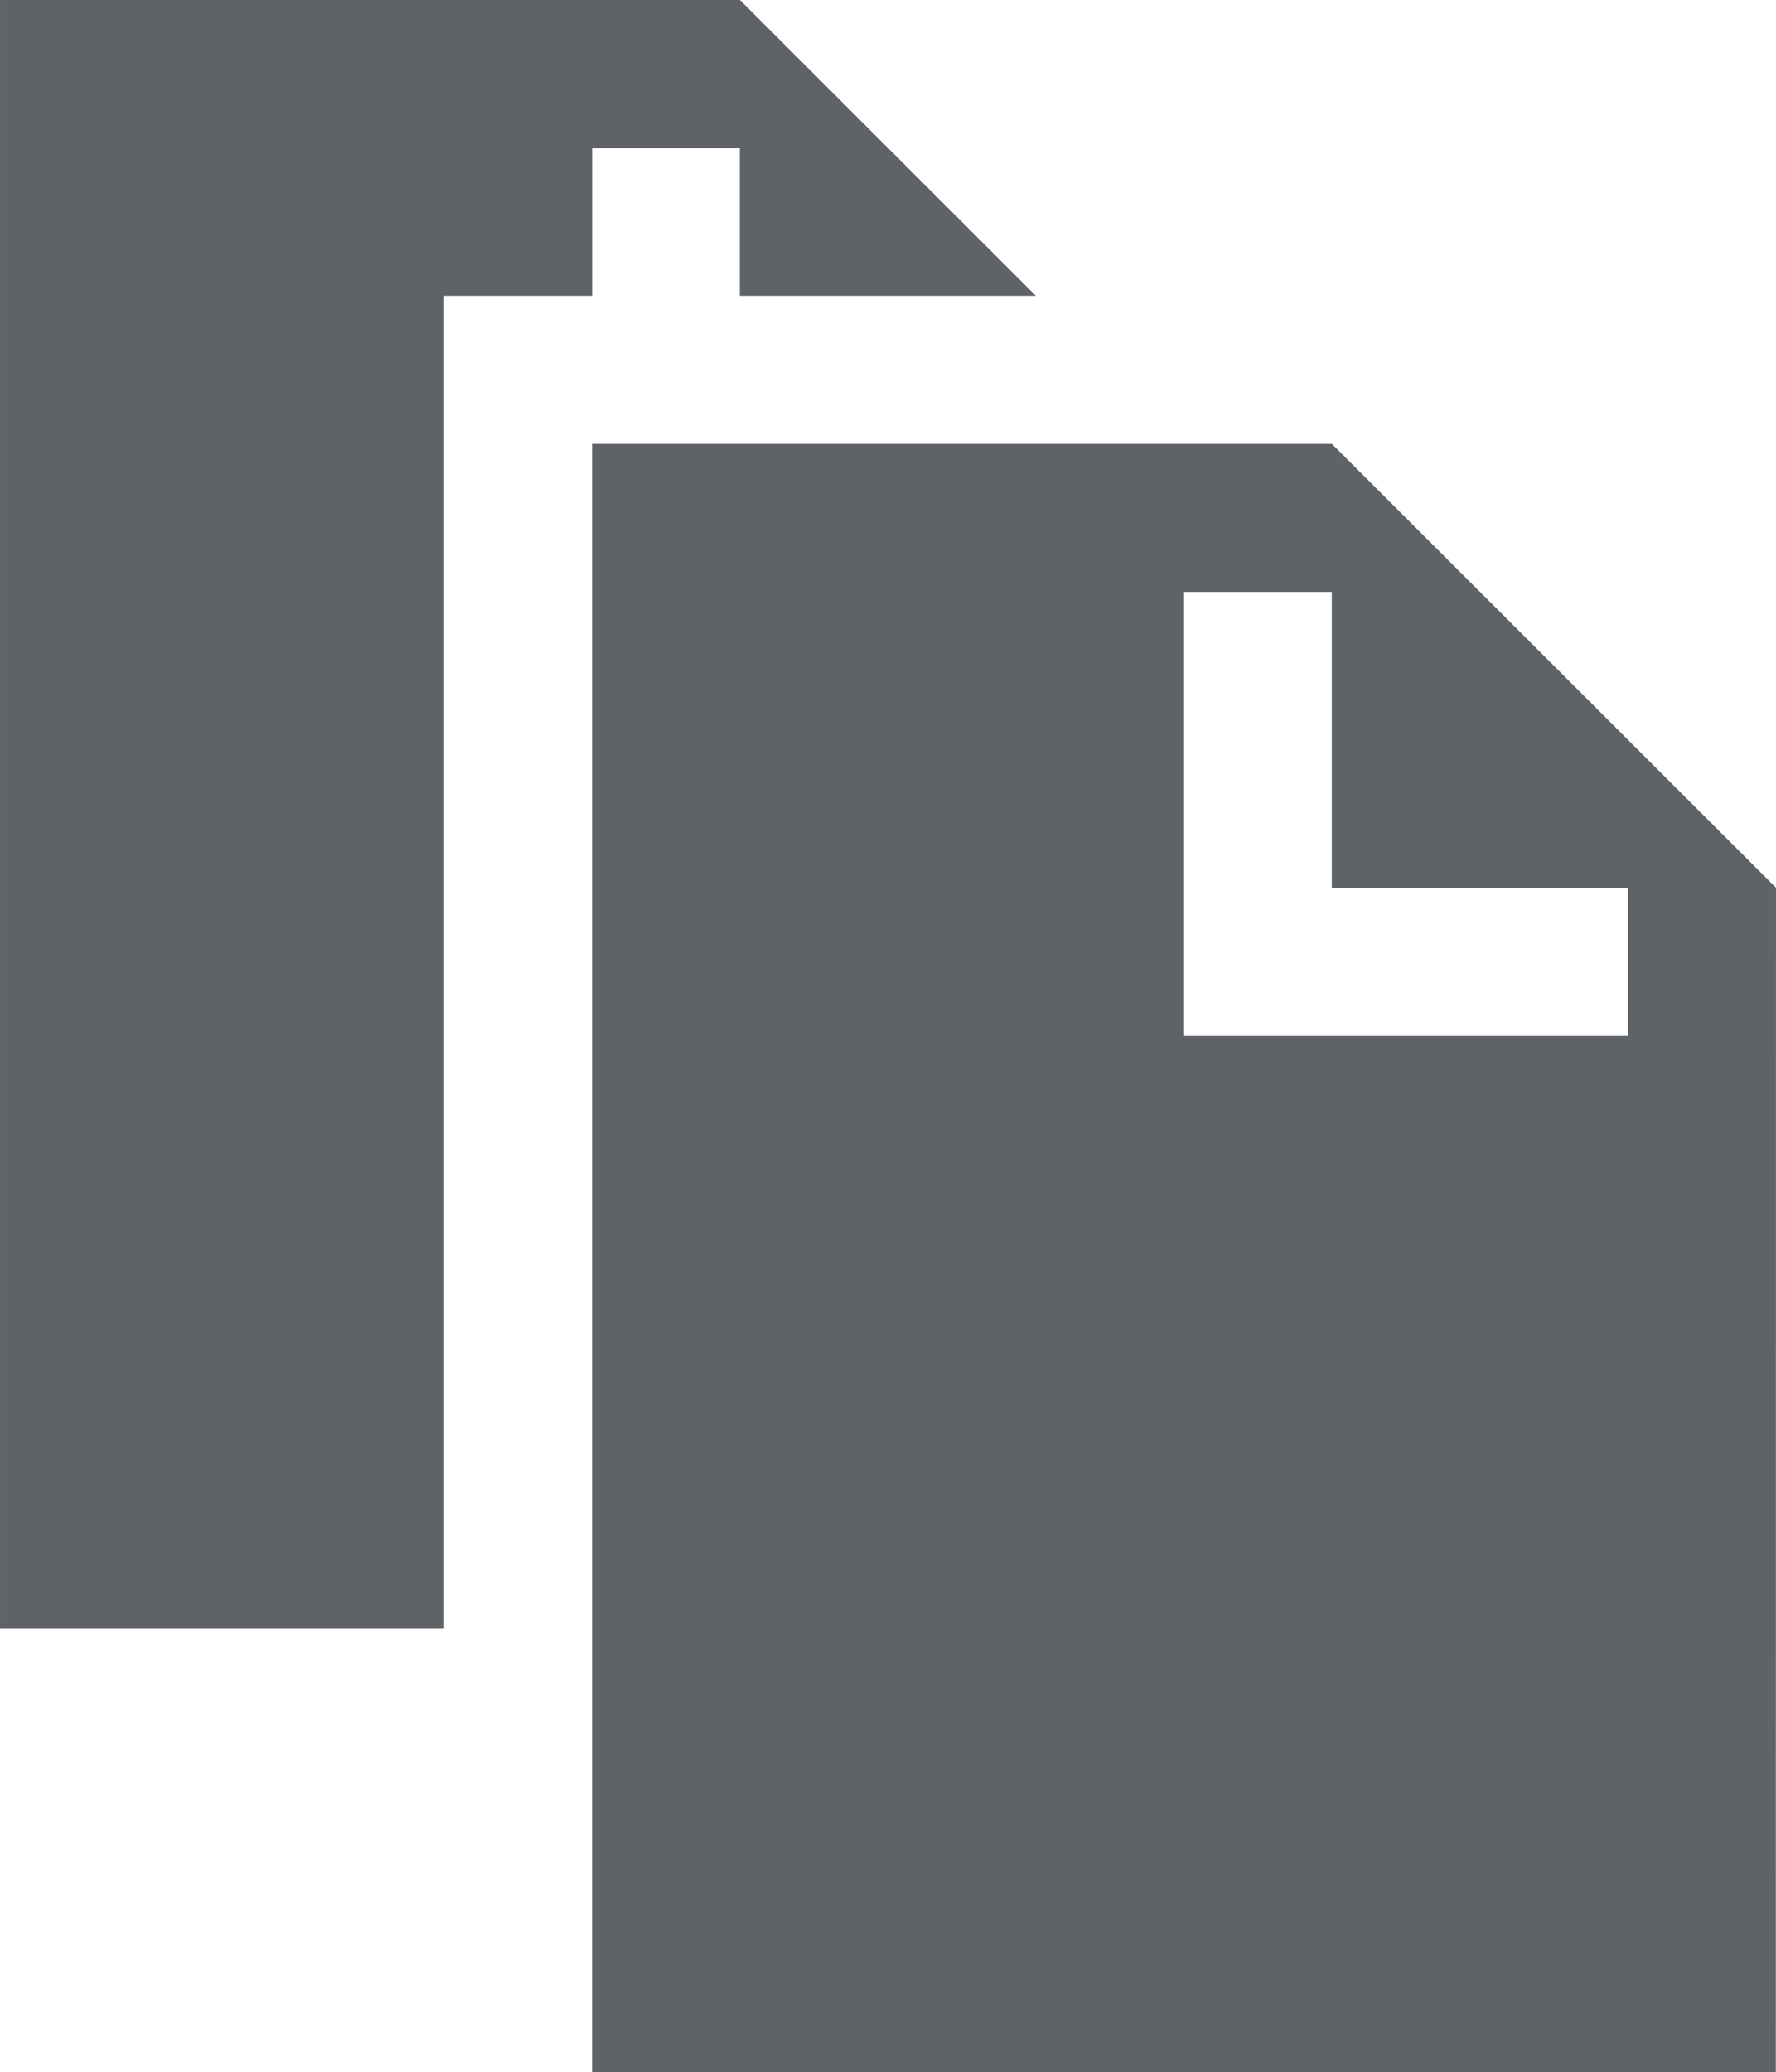 <?xml version="1.0" encoding="UTF-8" standalone="no"?>
<svg
   version="1.1"
   overflow="visible"
   width="12"
   height="13.997"
   viewBox="0 0 9 10.498"
   id="svg8"
   sodipodi:docname="menu_copy.svg"
   inkscape:version="1.1 (c68e22c387, 2021-05-23)"
   xmlns:inkscape="http://www.inkscape.org/namespaces/inkscape"
   xmlns:sodipodi="http://sodipodi.sourceforge.net/DTD/sodipodi-0.dtd"
   xmlns="http://www.w3.org/2000/svg"
   xmlns:svg="http://www.w3.org/2000/svg">
  <defs
     id="defs12" />
  <sodipodi:namedview
     id="namedview10"
     pagecolor="#ffffff"
     bordercolor="#666666"
     borderopacity="1.0"
     inkscape:pageshadow="2"
     inkscape:pageopacity="0.0"
     inkscape:pagecheckerboard="0"
     showgrid="false"
     inkscape:zoom="52"
     inkscape:cx="6"
     inkscape:cy="7.0096154"
     inkscape:window-width="1920"
     inkscape:window-height="1017"
     inkscape:window-x="1912"
     inkscape:window-y="-8"
     inkscape:window-maximized="1"
     inkscape:current-layer="svg8" />
  <g
     id="standard"
     transform="translate(-1.5,-0.75)">
    <path
       d="M 4.5,11.248 V 2.999 h 3.749 l 2.251,2.249 -10e-4,6 z M 1.5,8.999 V 0.75 h 3.749 l 1.5,1.499 h -1.5 V 1.5 H 4.5 V 2.249 H 3.75 v 6.75 z M 9.751,5.998 V 5.249 H 8.249 v -1.5 H 7.5 v 2.249 z"
       fill="#606366"
       id="path2" />
  </g>
  <g
     id="disabled"
     transform="translate(-1.5,-0.75)">
    <path
       d="M 4.5,11.248 V 2.999 h 3.749 l 2.251,2.249 -10e-4,6 z M 1.5,8.999 V 0.75 h 3.749 l 1.5,1.499 h -1.5 V 1.5 H 4.5 V 2.249 H 3.75 v 6.75 z M 9.751,5.998 V 5.249 H 8.249 v -1.5 H 7.5 v 2.249 z"
       fill="#606366"
       fill-opacity="0.3"
       id="path5" />
  </g>
</svg>
